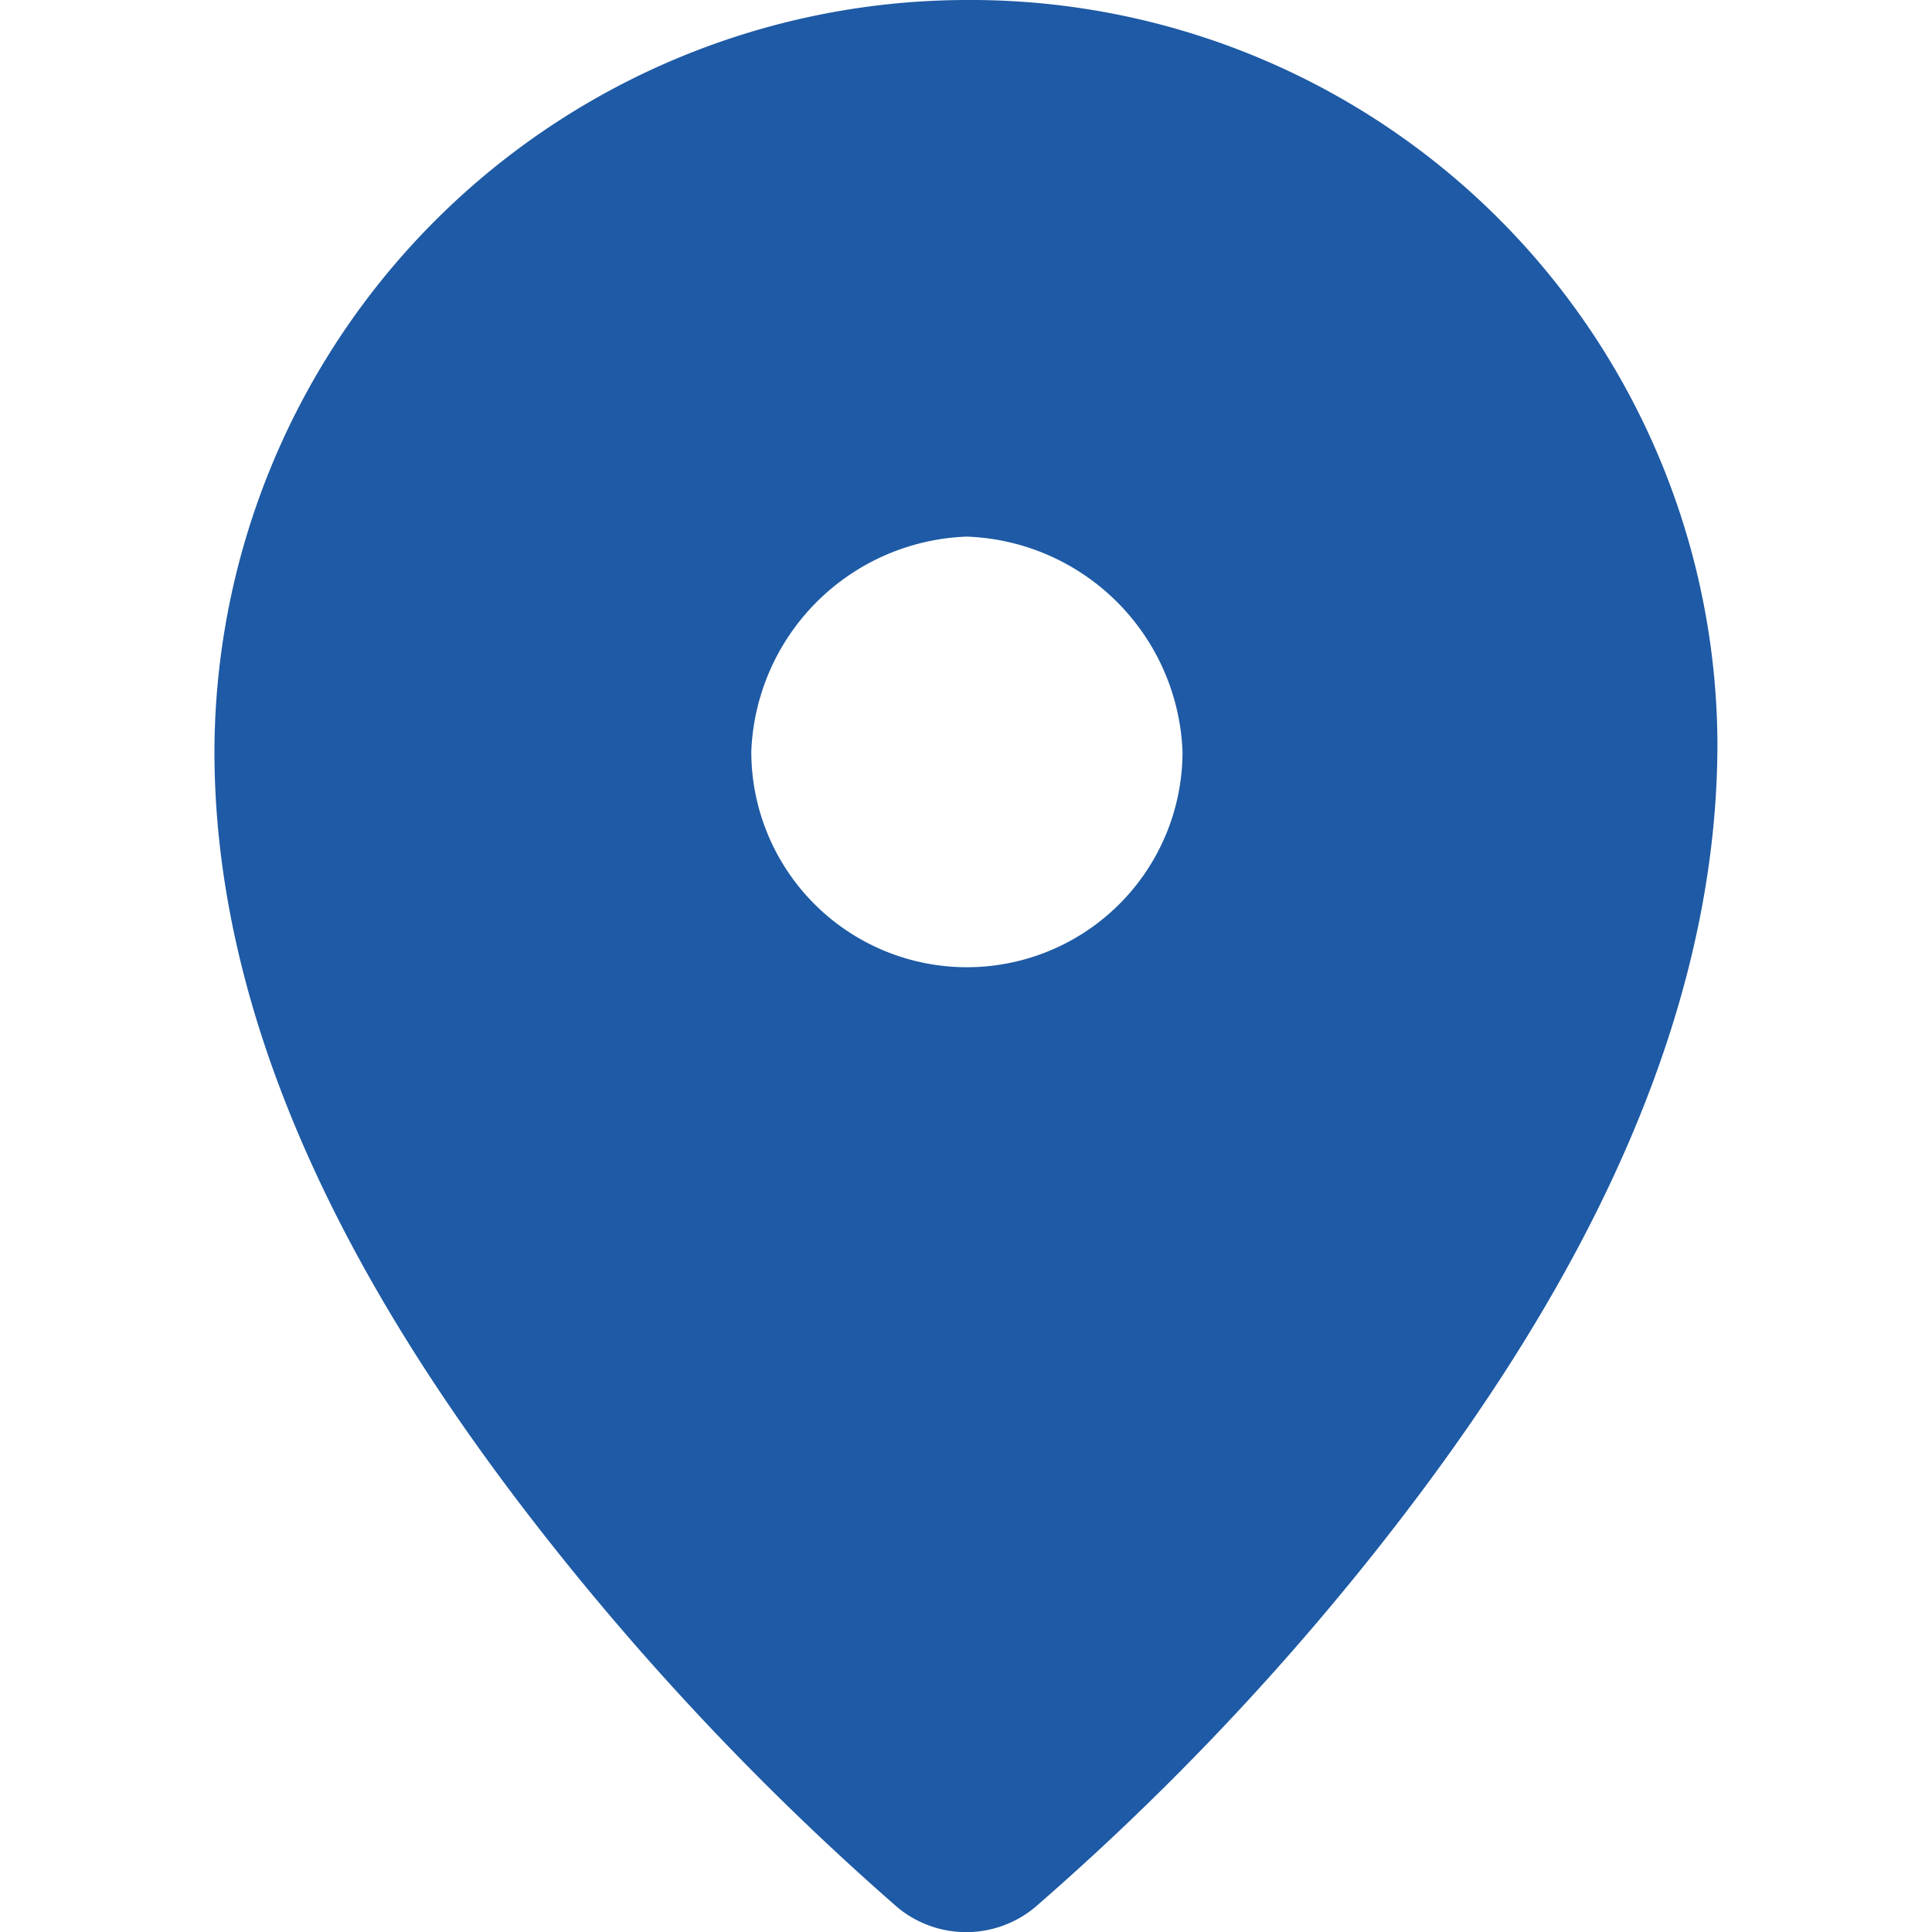 <svg xmlns="http://www.w3.org/2000/svg" width="25" height="25" viewBox="0 0 12.264 15.766">
  <g id="Group_1060" data-name="Group 1060" transform="translate(-12.528 -10.852)">
    <path id="Path_1031" data-name="Path 1031" d="M14.338,7.143A6.148,6.148,0,0,0,8.2,13.274c0,2.539,1.453,4.853,2.827,6.568a22.433,22.433,0,0,0,2.748,2.867.879.879,0,0,0,1.119,0,21.754,21.754,0,0,0,2.754-2.873c1.374-1.725,2.817-4.058,2.817-6.627A6.094,6.094,0,0,0,14.338,7.143Zm0,4.379A1.827,1.827,0,0,1,16.1,13.28a1.759,1.759,0,0,1-3.519-.007A1.826,1.826,0,0,1,14.338,11.522Z" transform="translate(4.327 3.709)" fill="#1e5aa5"/>
  </g>
</svg>
